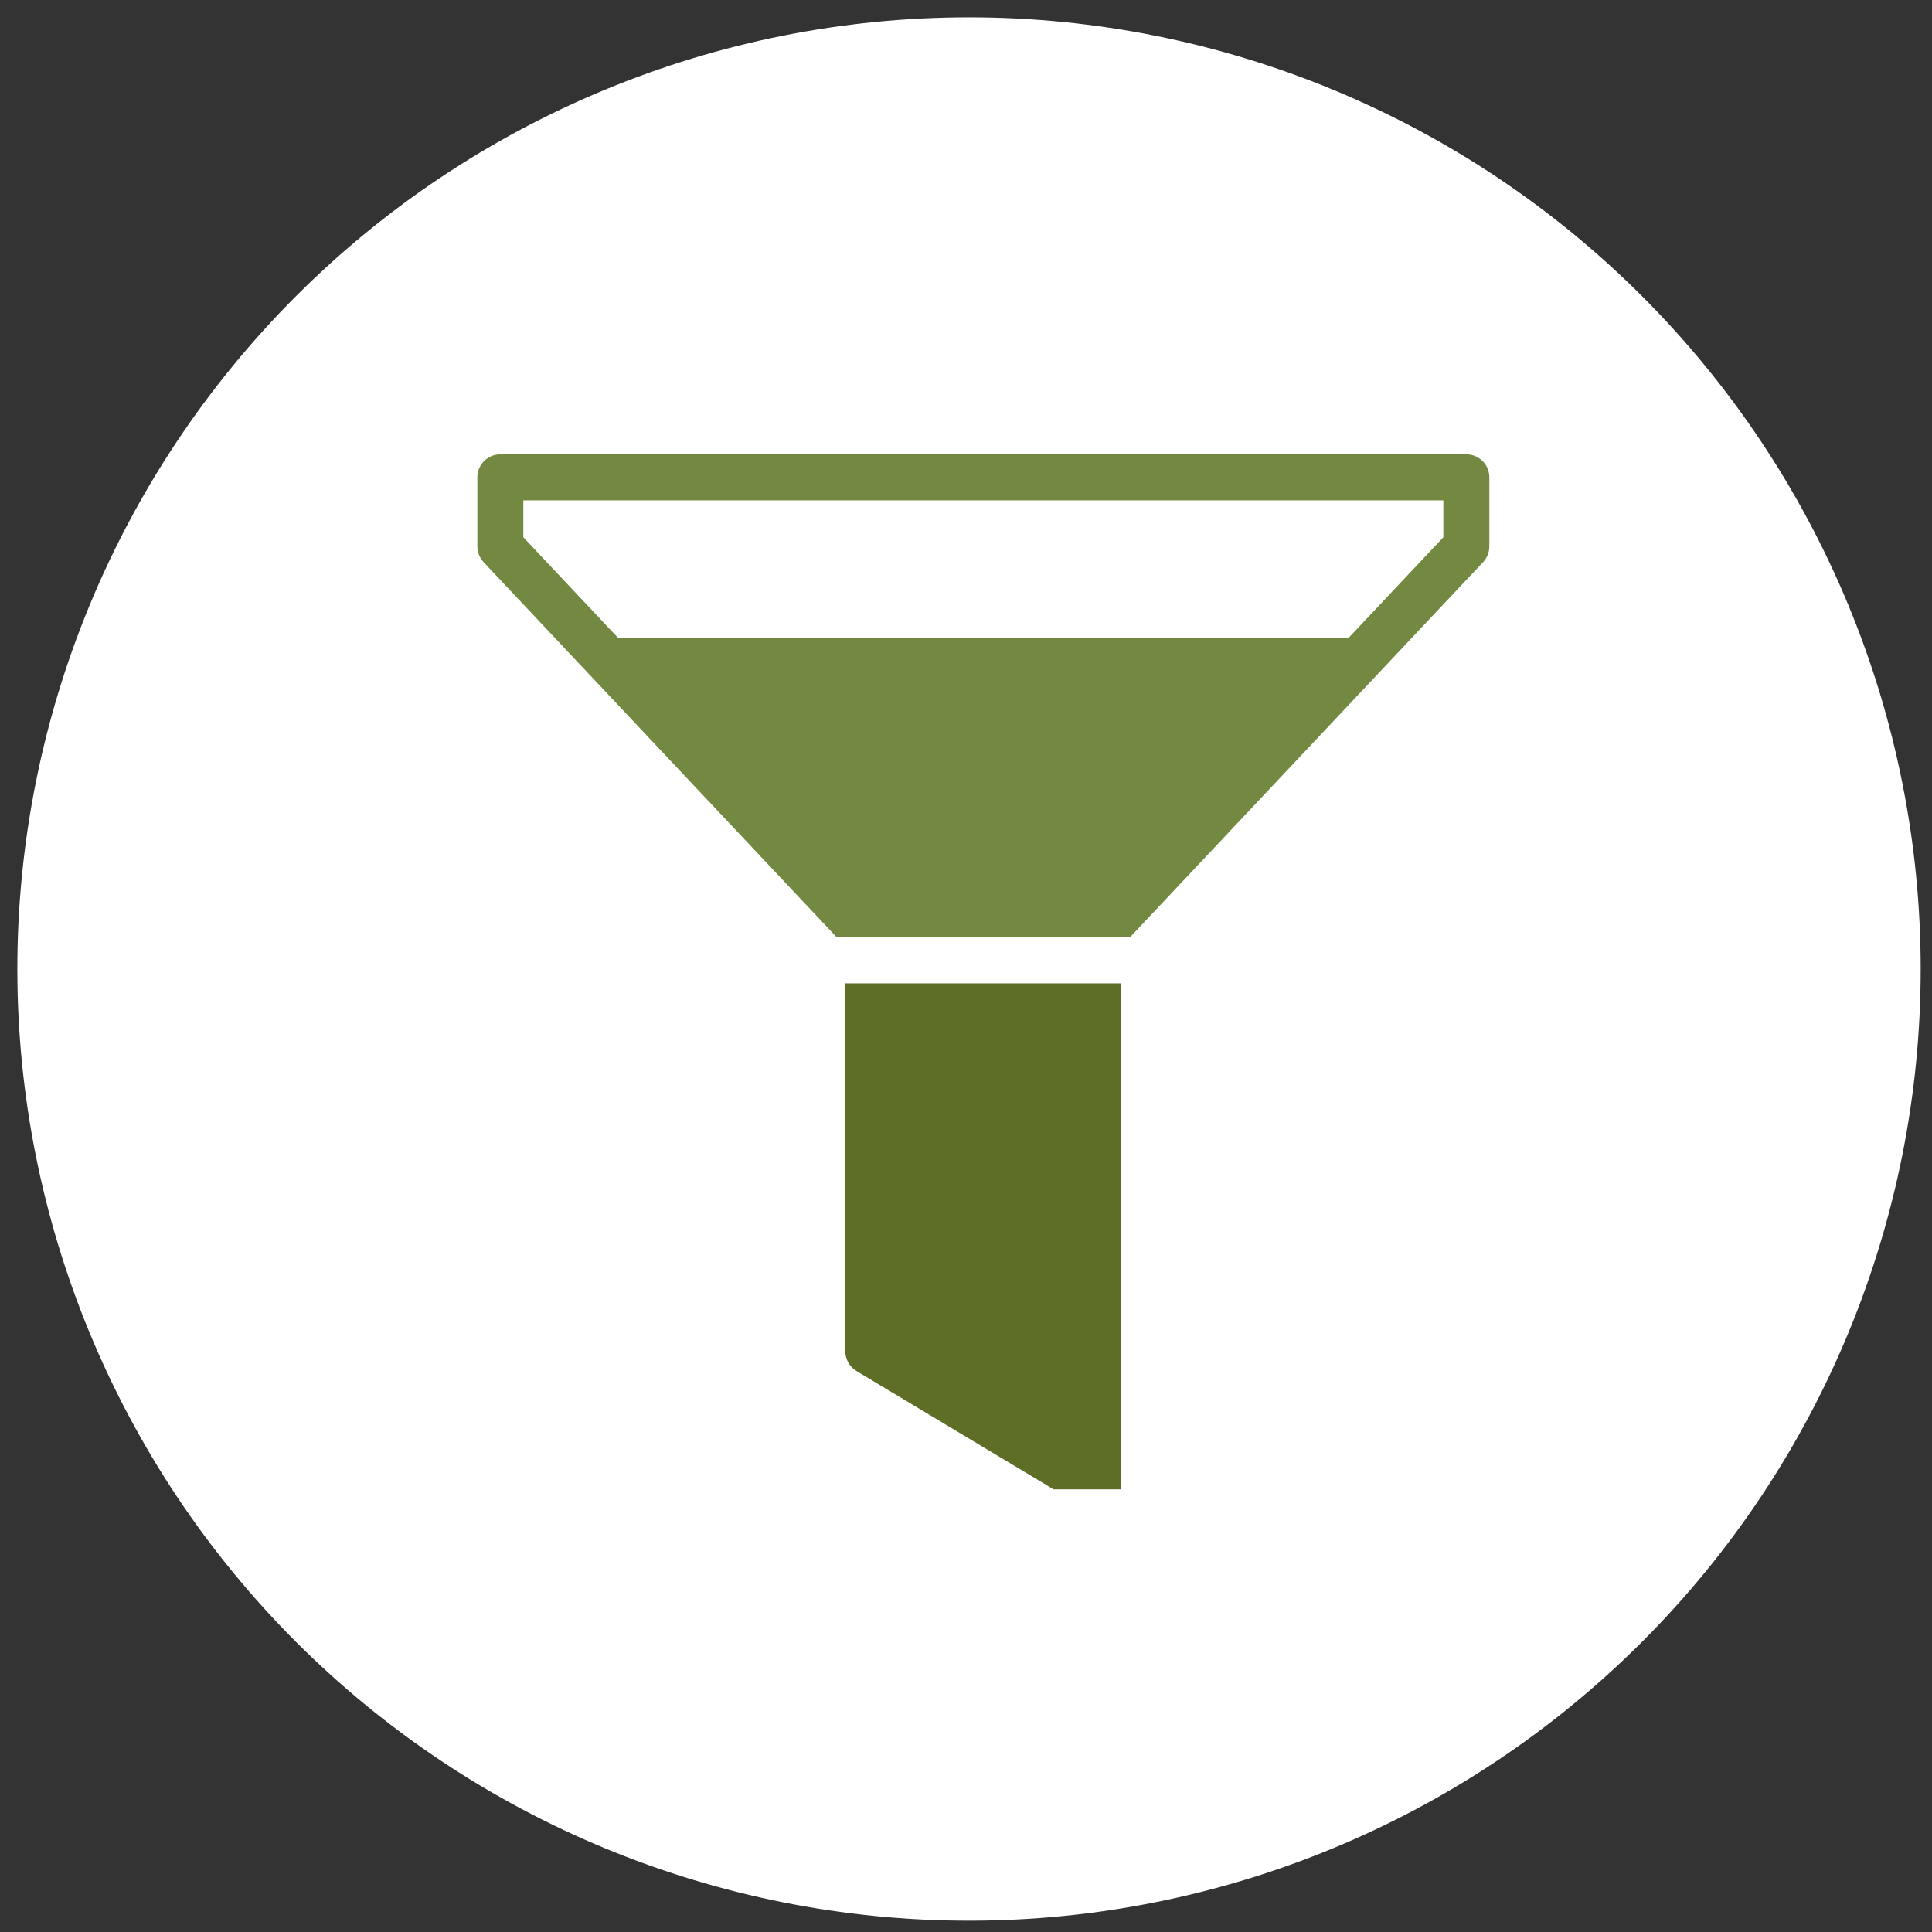 <svg width="84" height="84" viewBox="0 0 84 84" fill="none" xmlns="http://www.w3.org/2000/svg">
<rect x="0" y="0" width="84" height="84" fill="#333333" stroke="none"/>
<g clip-path="url(#clip0_387_118)">
<path d="M42.131 83.508C53.105 83.508 63.629 79.149 71.389 71.389C79.149 63.629 83.508 53.105 83.508 42.131C83.508 31.157 79.149 20.633 71.389 12.873C63.629 5.113 53.105 0.754 42.131 0.754C31.157 0.754 20.633 5.113 12.873 12.873C5.113 20.633 0.754 31.157 0.754 42.131C0.754 53.105 5.113 63.629 12.873 71.389C20.633 79.149 31.157 83.508 42.131 83.508Z" fill="white"/>
<g clip-path="url(#clip1_387_118)">
<path d="M36.754 42.754V58.754C36.754 59.105 36.939 59.431 37.239 59.611L47.239 65.611C47.398 65.707 47.576 65.754 47.754 65.754C47.924 65.754 48.094 65.711 48.247 65.624C48.561 65.447 48.754 65.114 48.754 64.754V42.754H36.754Z" fill="#5E6E27"/>
<path d="M63.754 19.754H21.754C21.201 19.754 20.754 20.202 20.754 20.754V23.754C20.754 24.009 20.852 24.254 21.025 24.44L36.381 40.754H49.127L64.483 24.44C64.656 24.254 64.754 24.009 64.754 23.754V20.754C64.754 20.202 64.307 19.754 63.754 19.754ZM62.754 23.358L58.616 27.754H26.892L22.754 23.358V21.754H62.754V23.358Z" fill="#738942"/>
</g>
</g>
<defs>
<clipPath id="clip0_387_118">
<rect width="82.754" height="82.754" fill="white" transform="translate(0.754 0.754)"/>
</clipPath>
<clipPath id="clip1_387_118">
<rect width="45" height="45" fill="white" transform="translate(19.754 19.754)"/>
</clipPath>
</defs>
</svg>
